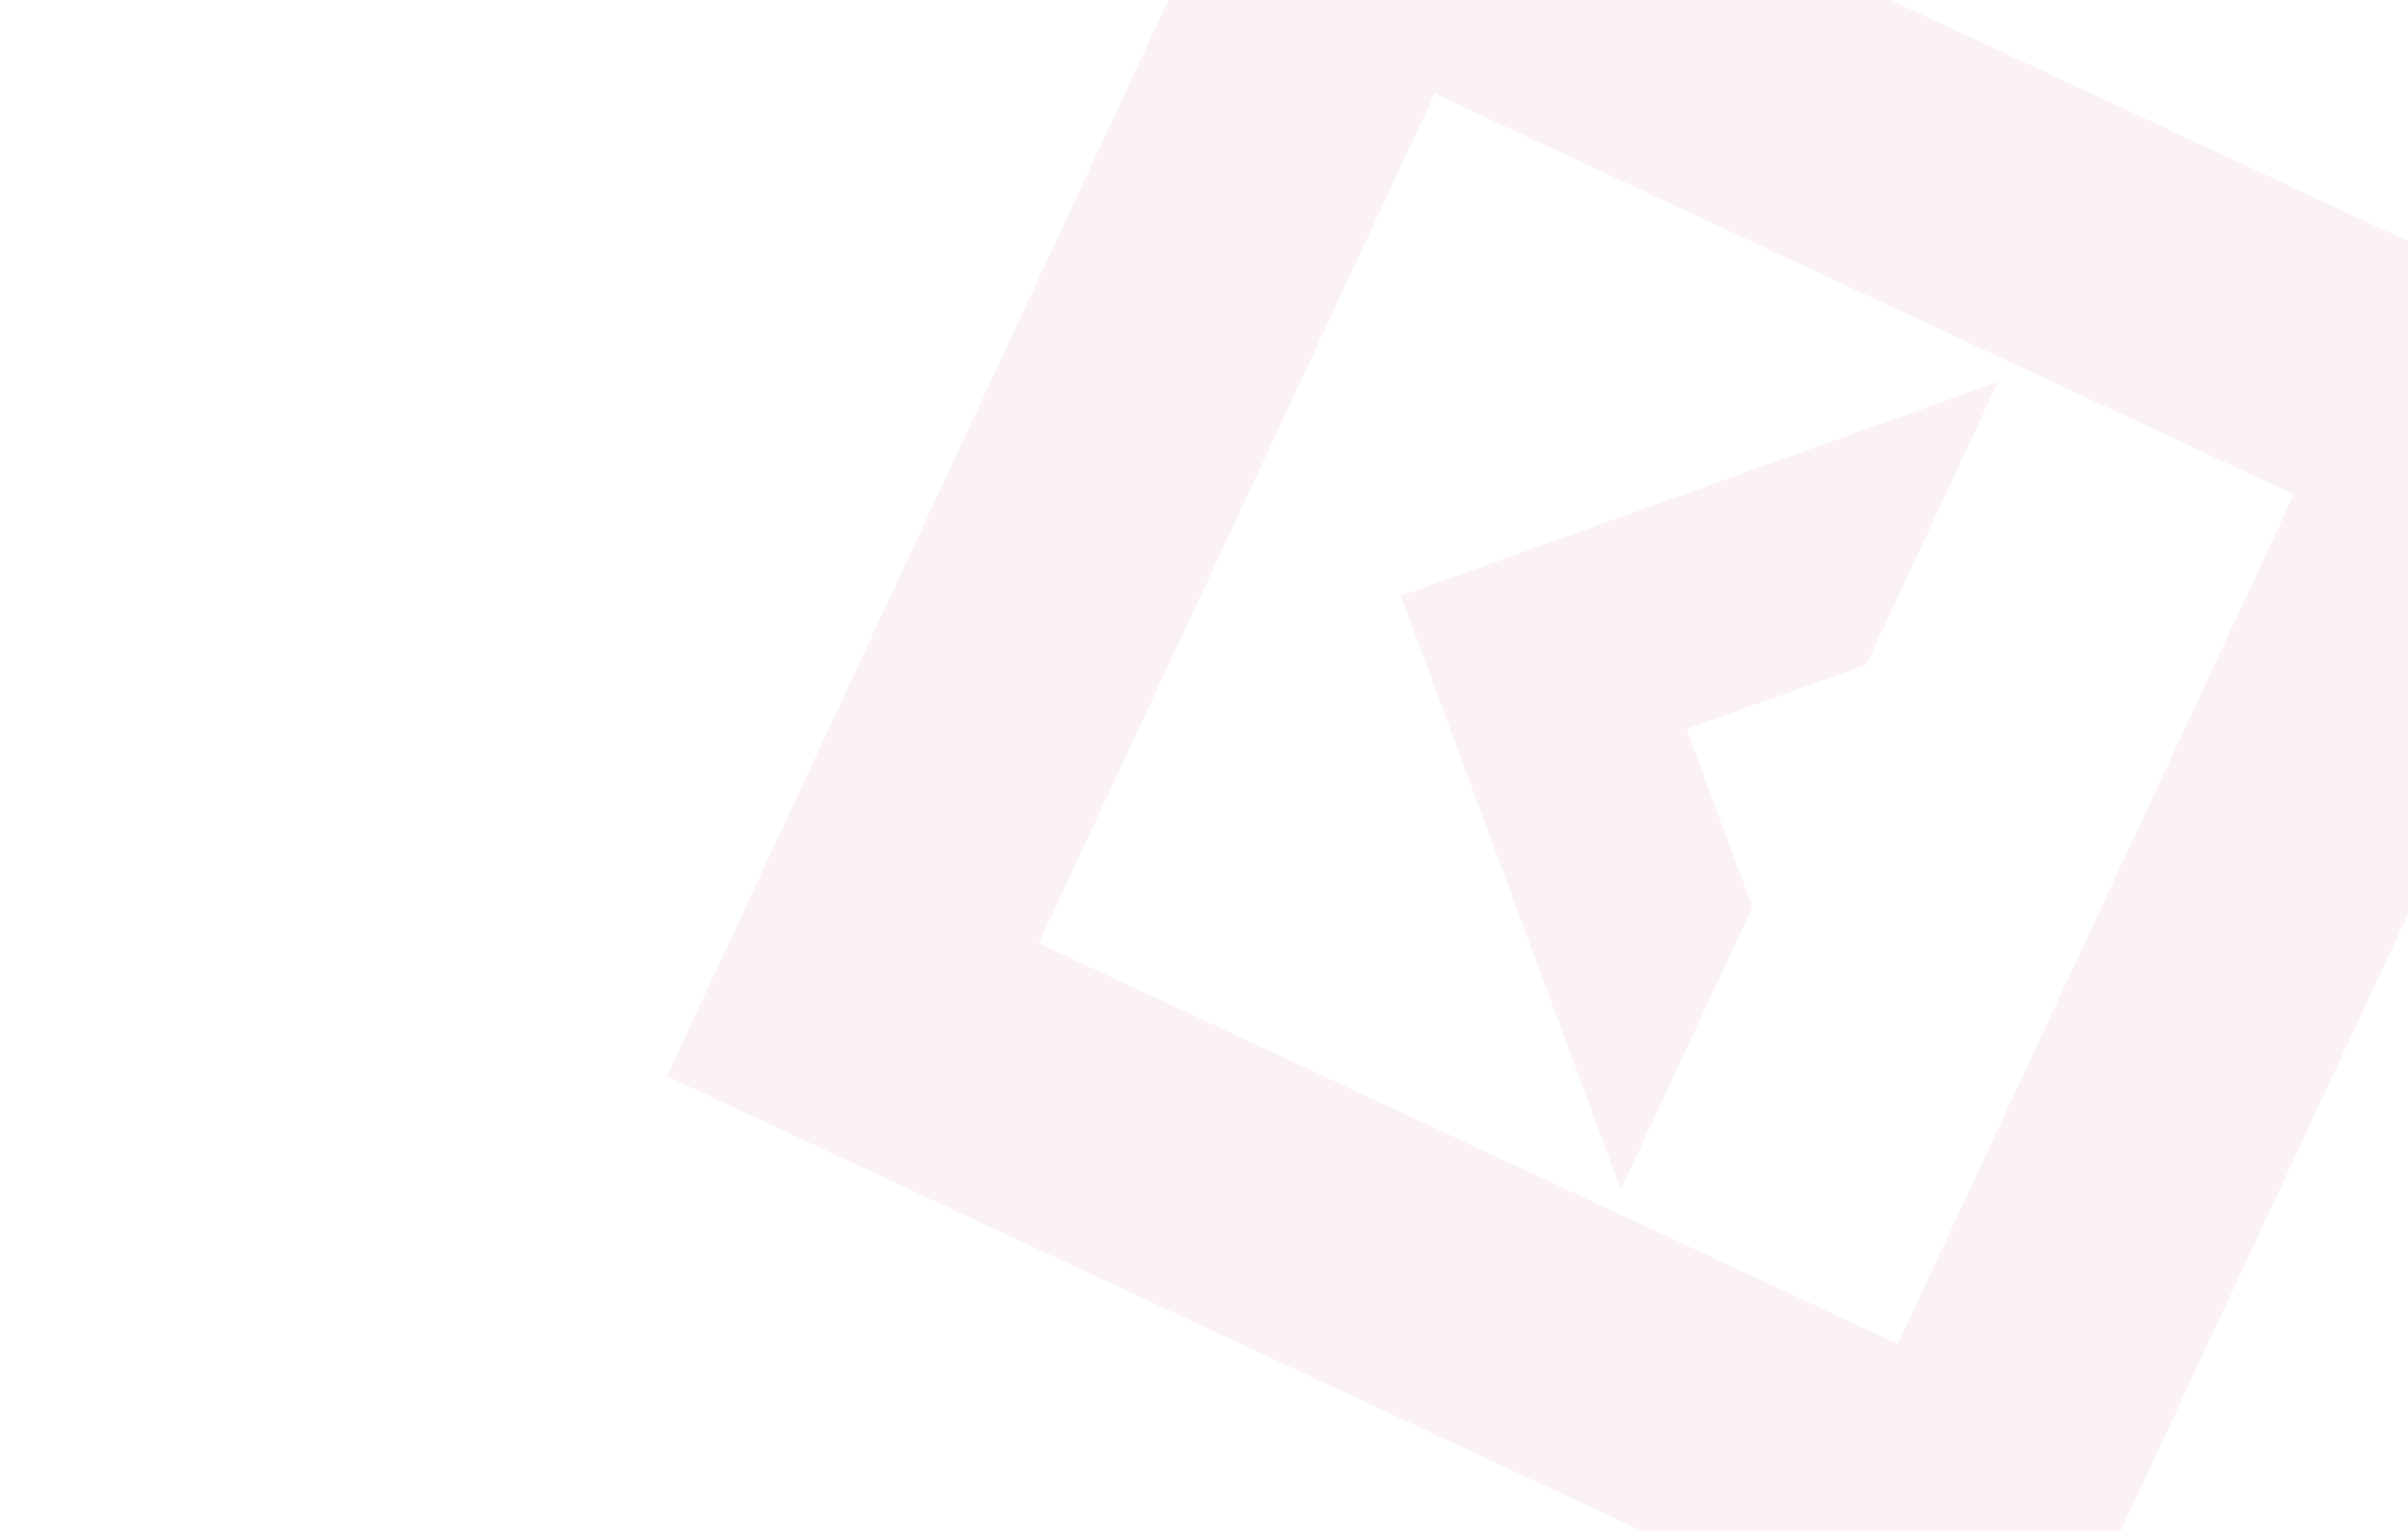 <?xml version="1.0" encoding="UTF-8"?> <svg xmlns="http://www.w3.org/2000/svg" width="760" height="483" viewBox="0 0 760 483" fill="none"><g clip-path="url(#clip0_3045_1290)"><g opacity="0.2" filter="url(#filter0_ii_3045_1290)"><path d="M552.683 283.514L511.11 372.668L441.684 185.303L630.208 117.76L588.546 207.104L531.876 227.36L552.683 283.514Z" fill="#BD0C13" fill-opacity="0.25"></path><path fill-rule="evenodd" clip-rule="evenodd" d="M210 336.884L409.06 -90L840.91 111.375L641.851 538.259L210 336.884ZM452.371 26.895L327.386 294.926L598.535 421.364L723.519 153.334L452.371 26.895Z" fill="#BD0C13" fill-opacity="0.25"></path></g></g><defs><filter id="filter0_ii_3045_1290" x="207.399" y="-90" width="636.551" height="630.935" filterUnits="userSpaceOnUse" color-interpolation-filters="sRGB"><feFlood flood-opacity="0" result="BackgroundImageFix"></feFlood><feBlend mode="normal" in="SourceGraphic" in2="BackgroundImageFix" result="shape"></feBlend><feColorMatrix in="SourceAlpha" type="matrix" values="0 0 0 0 0 0 0 0 0 0 0 0 0 0 0 0 0 0 127 0" result="hardAlpha"></feColorMatrix><feOffset dx="-2.601"></feOffset><feGaussianBlur stdDeviation="20"></feGaussianBlur><feComposite in2="hardAlpha" operator="arithmetic" k2="-1" k3="1"></feComposite><feColorMatrix type="matrix" values="0 0 0 0 0.742 0 0 0 0 0.046 0 0 0 0 0.075 0 0 0 1 0"></feColorMatrix><feBlend mode="normal" in2="shape" result="effect1_innerShadow_3045_1290"></feBlend><feColorMatrix in="SourceAlpha" type="matrix" values="0 0 0 0 0 0 0 0 0 0 0 0 0 0 0 0 0 0 127 0" result="hardAlpha"></feColorMatrix><feOffset dx="3.04" dy="2.676"></feOffset><feGaussianBlur stdDeviation="7.5"></feGaussianBlur><feComposite in2="hardAlpha" operator="arithmetic" k2="-1" k3="1"></feComposite><feColorMatrix type="matrix" values="0 0 0 0 0.742 0 0 0 0 0.046 0 0 0 0 0.075 0 0 0 1 0"></feColorMatrix><feBlend mode="normal" in2="effect1_innerShadow_3045_1290" result="effect2_innerShadow_3045_1290"></feBlend></filter><clipPath id="clip0_3045_1290"><rect width="760" height="483" fill="white"></rect></clipPath></defs></svg> 